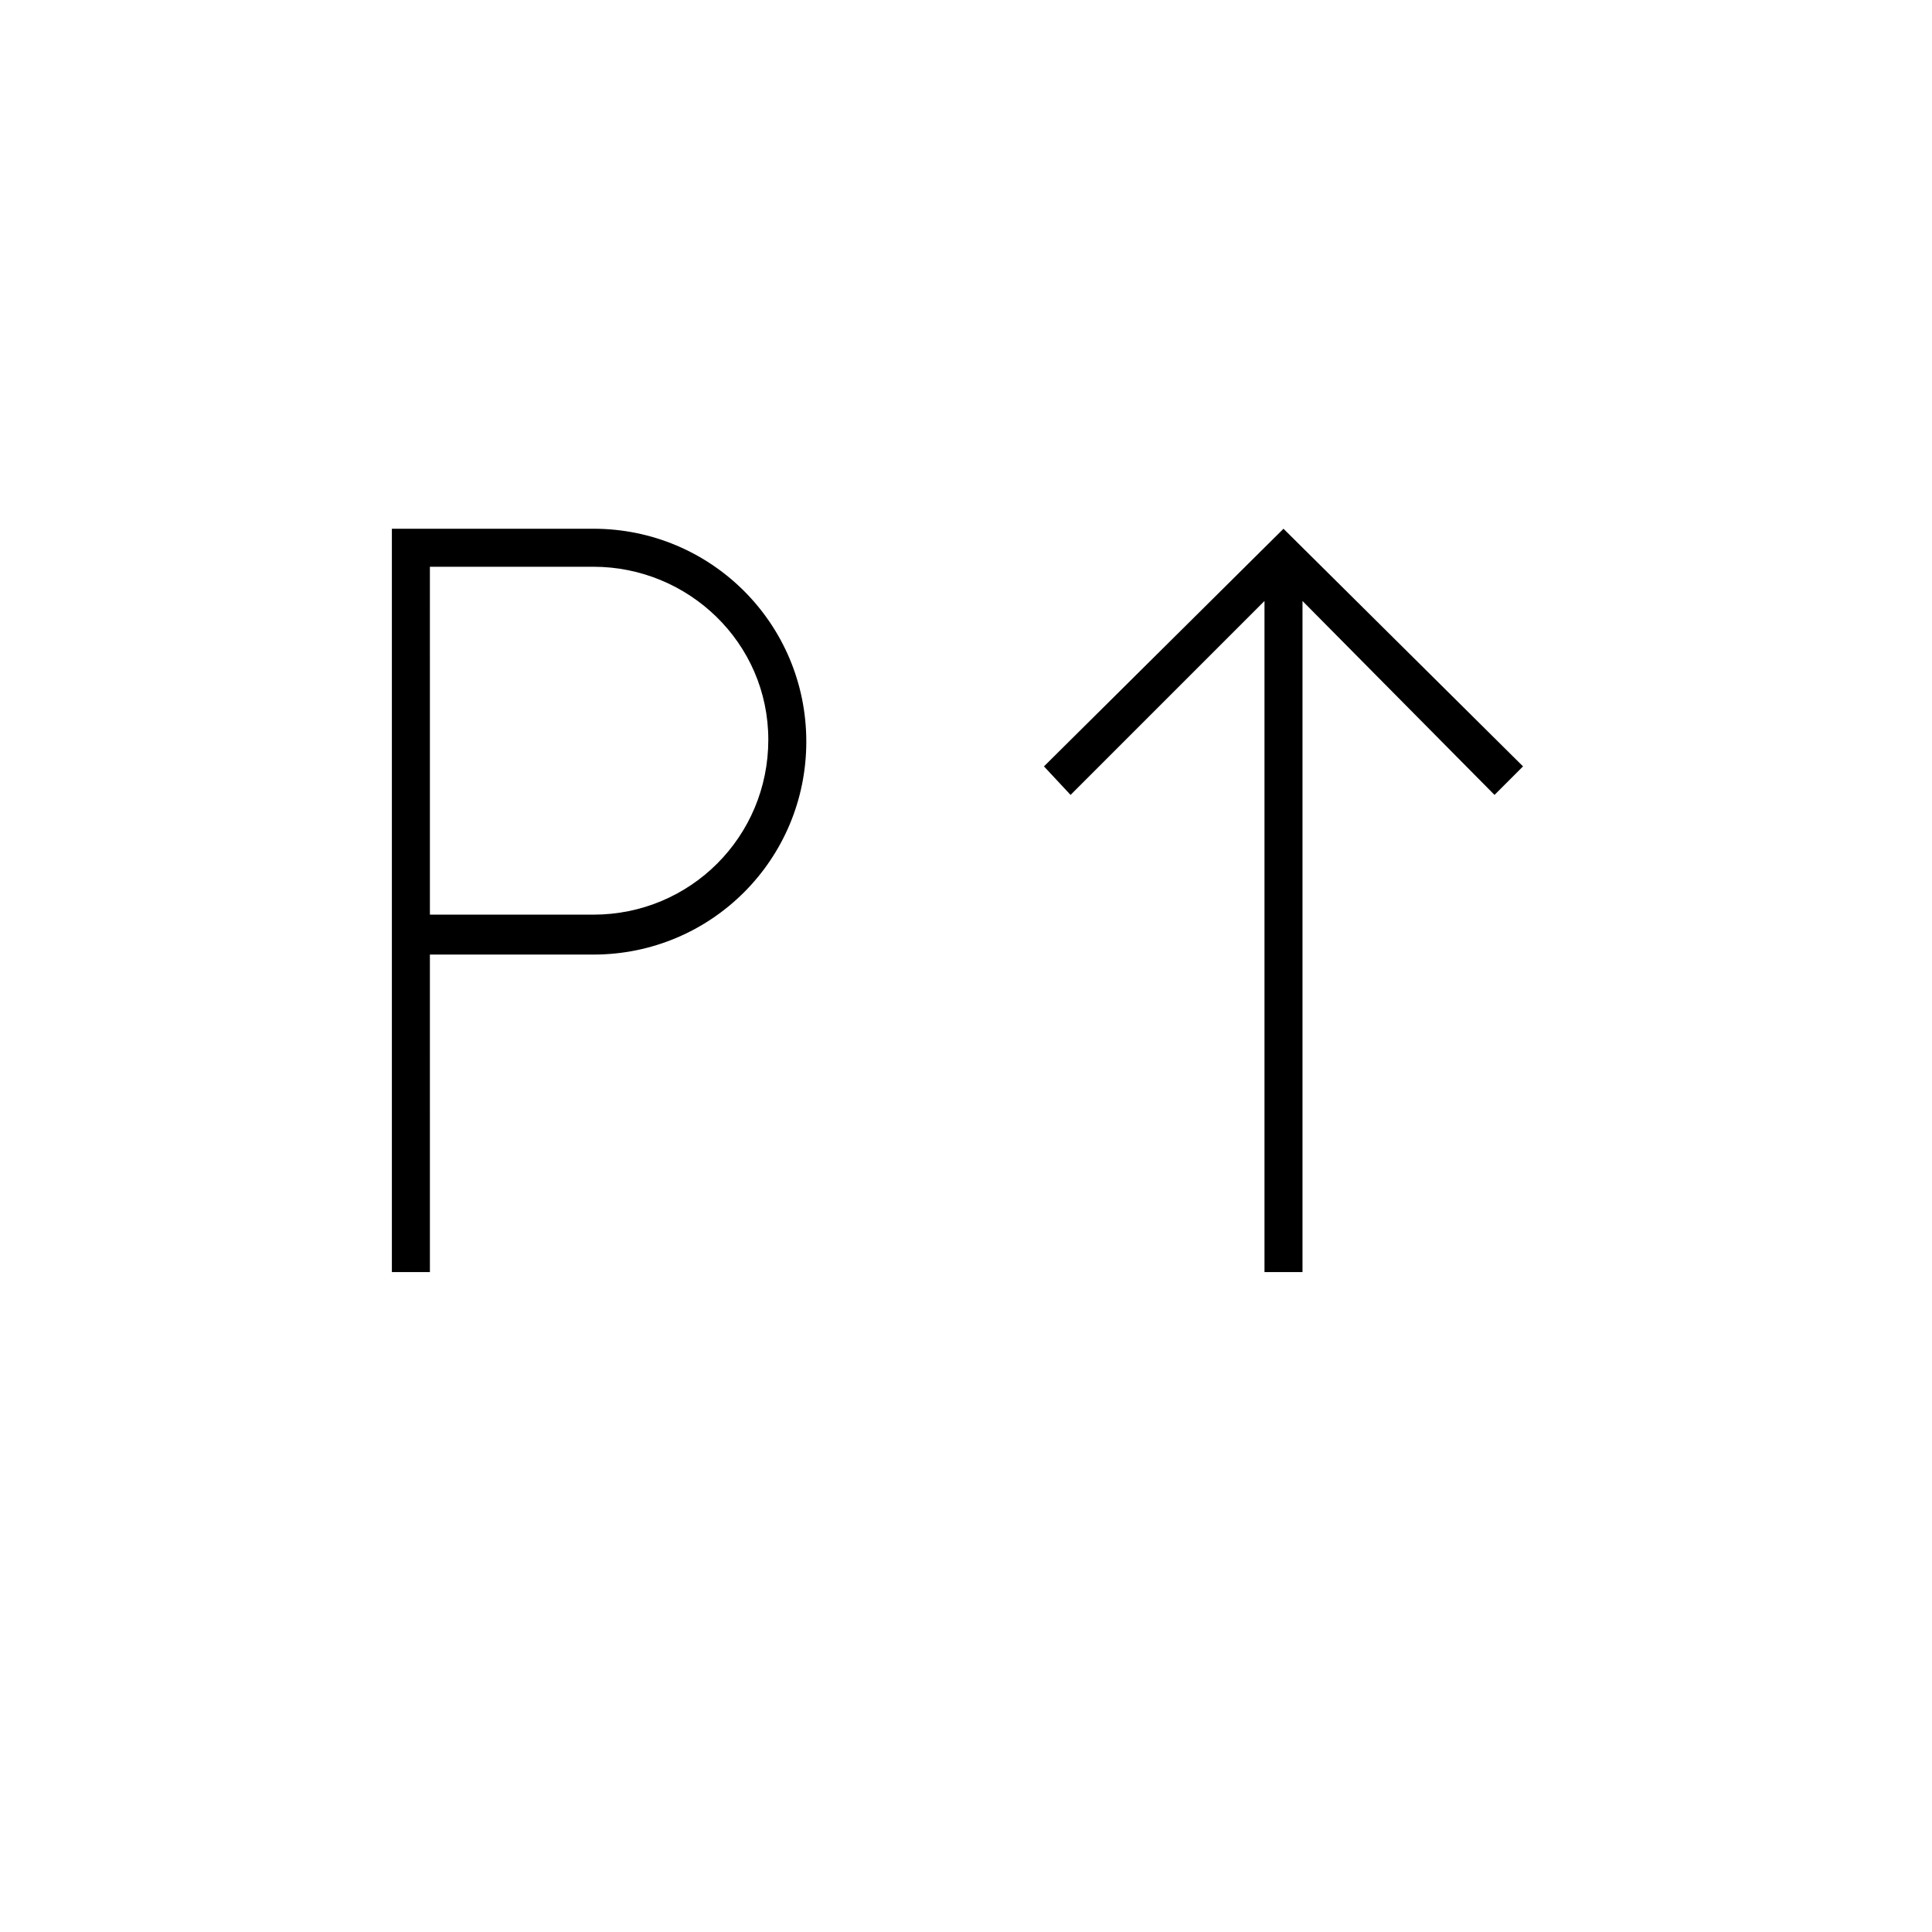 <?xml version="1.0" encoding="UTF-8"?>
<!-- Uploaded to: SVG Repo, www.svgrepo.com, Generator: SVG Repo Mixer Tools -->
<svg fill="#000000" width="800px" height="800px" version="1.1" viewBox="144 144 512 512" xmlns="http://www.w3.org/2000/svg">
 <g>
  <path d="m257.93 481.11h-10.078v-196.99h53.402c31.234 0 56.426 25.191 56.426 56.426s-25.191 56.426-56.426 56.426h-43.328zm0-94.719h43.328c25.695 0 46.352-20.656 46.352-46.352-0.004-25.691-21.164-45.844-46.355-45.844h-43.328z"/>
  <path d="m420.66 347.1 7.051 7.559 51.391-51.391v177.85h10.074v-177.85l50.887 51.391 7.555-7.559-63.48-62.977z"/>
 </g>
</svg>